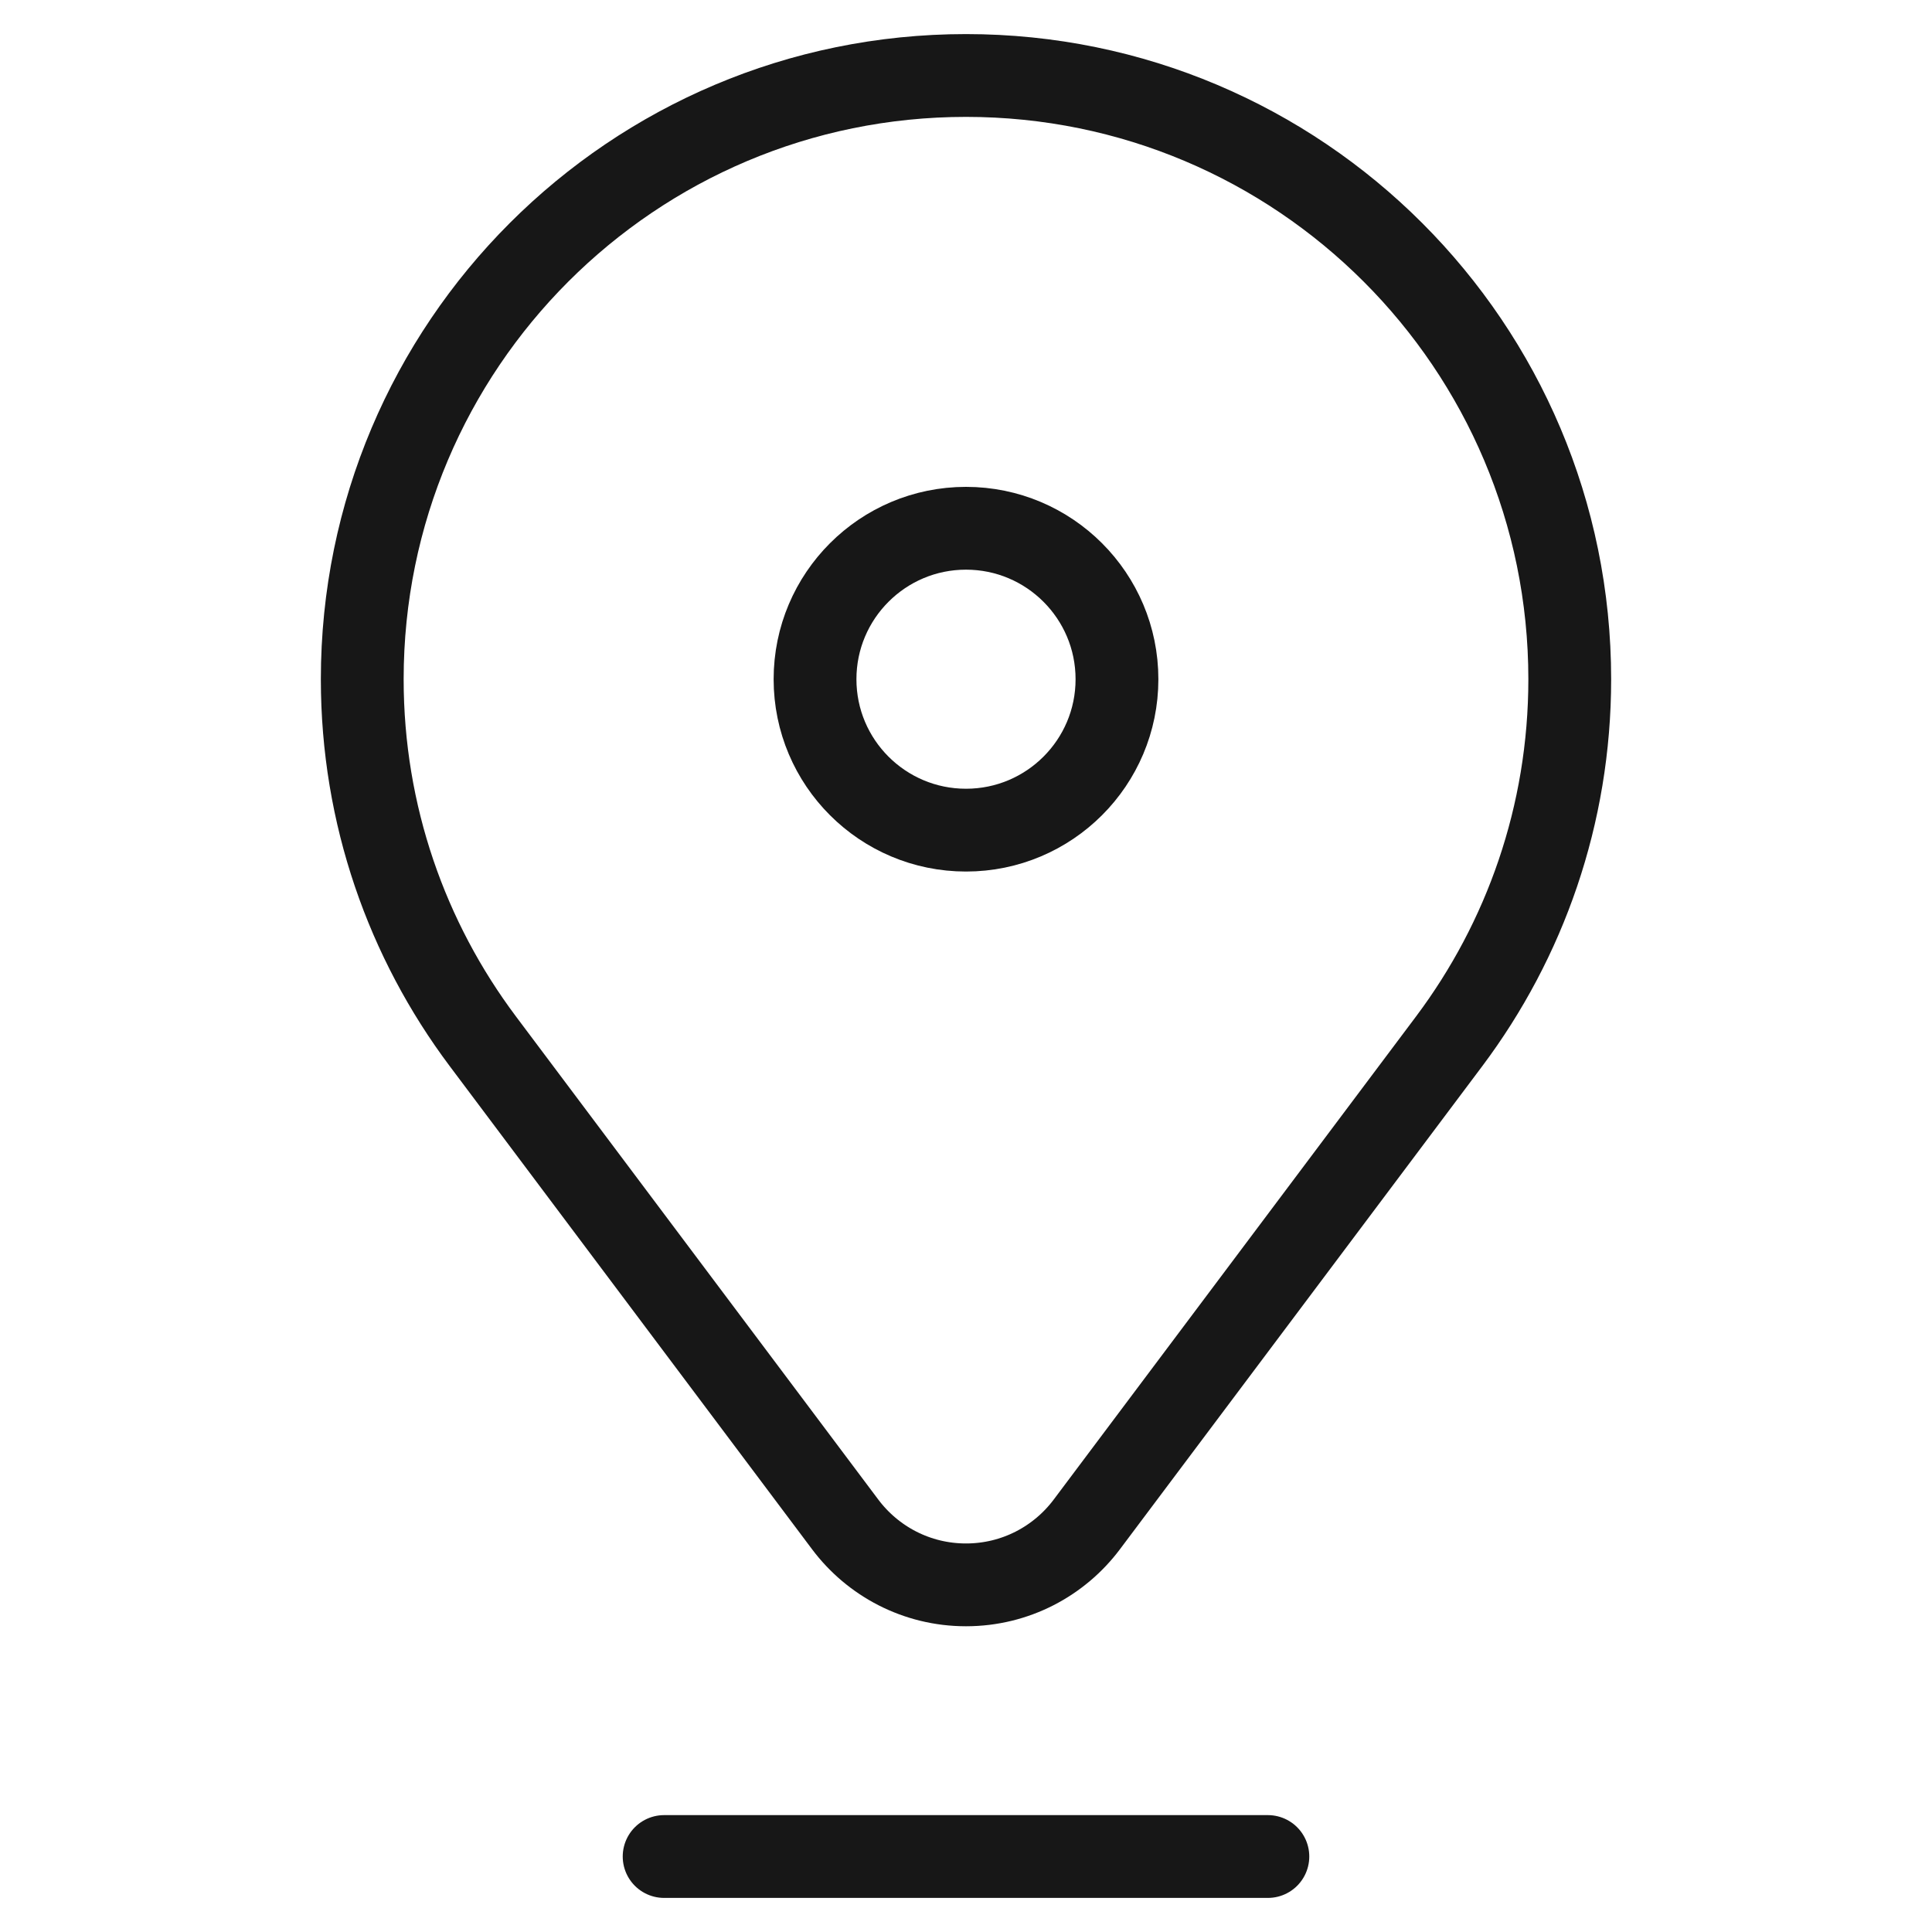 <svg width="28" height="28" viewBox="0 0 28 28" fill="none" xmlns="http://www.w3.org/2000/svg">
                                    <path d="M6.996 15.089L12.249 22.093C12.648 22.625 13.284 22.969 14 22.969C14.716 22.969 15.352 22.625 15.751 22.093L21.004 15.089C22.1 13.627 22.75 11.811 22.75 9.844C22.75 5.011 18.832 1.094 14 1.094C9.167 1.094 5.25 5.011 5.25 9.844C5.25 11.811 5.9 13.627 6.996 15.089Z" stroke="#171717" stroke-width="1.2" stroke-miterlimit="10" stroke-linecap="round" stroke-linejoin="round"></path>
                                    <path d="M16.188 9.844C16.188 11.052 15.208 12.031 14 12.031C12.792 12.031 11.812 11.052 11.812 9.844C11.812 8.636 12.792 7.656 14 7.656C15.208 7.656 16.188 8.636 16.188 9.844Z" stroke="#171717" stroke-width="1.2" stroke-miterlimit="10" stroke-linecap="round" stroke-linejoin="round"></path>
                                    <path d="M9.625 26.906H18.375" stroke="#171717" stroke-width="1.2" stroke-miterlimit="10" stroke-linecap="round" stroke-linejoin="round"></path>
                                </svg>